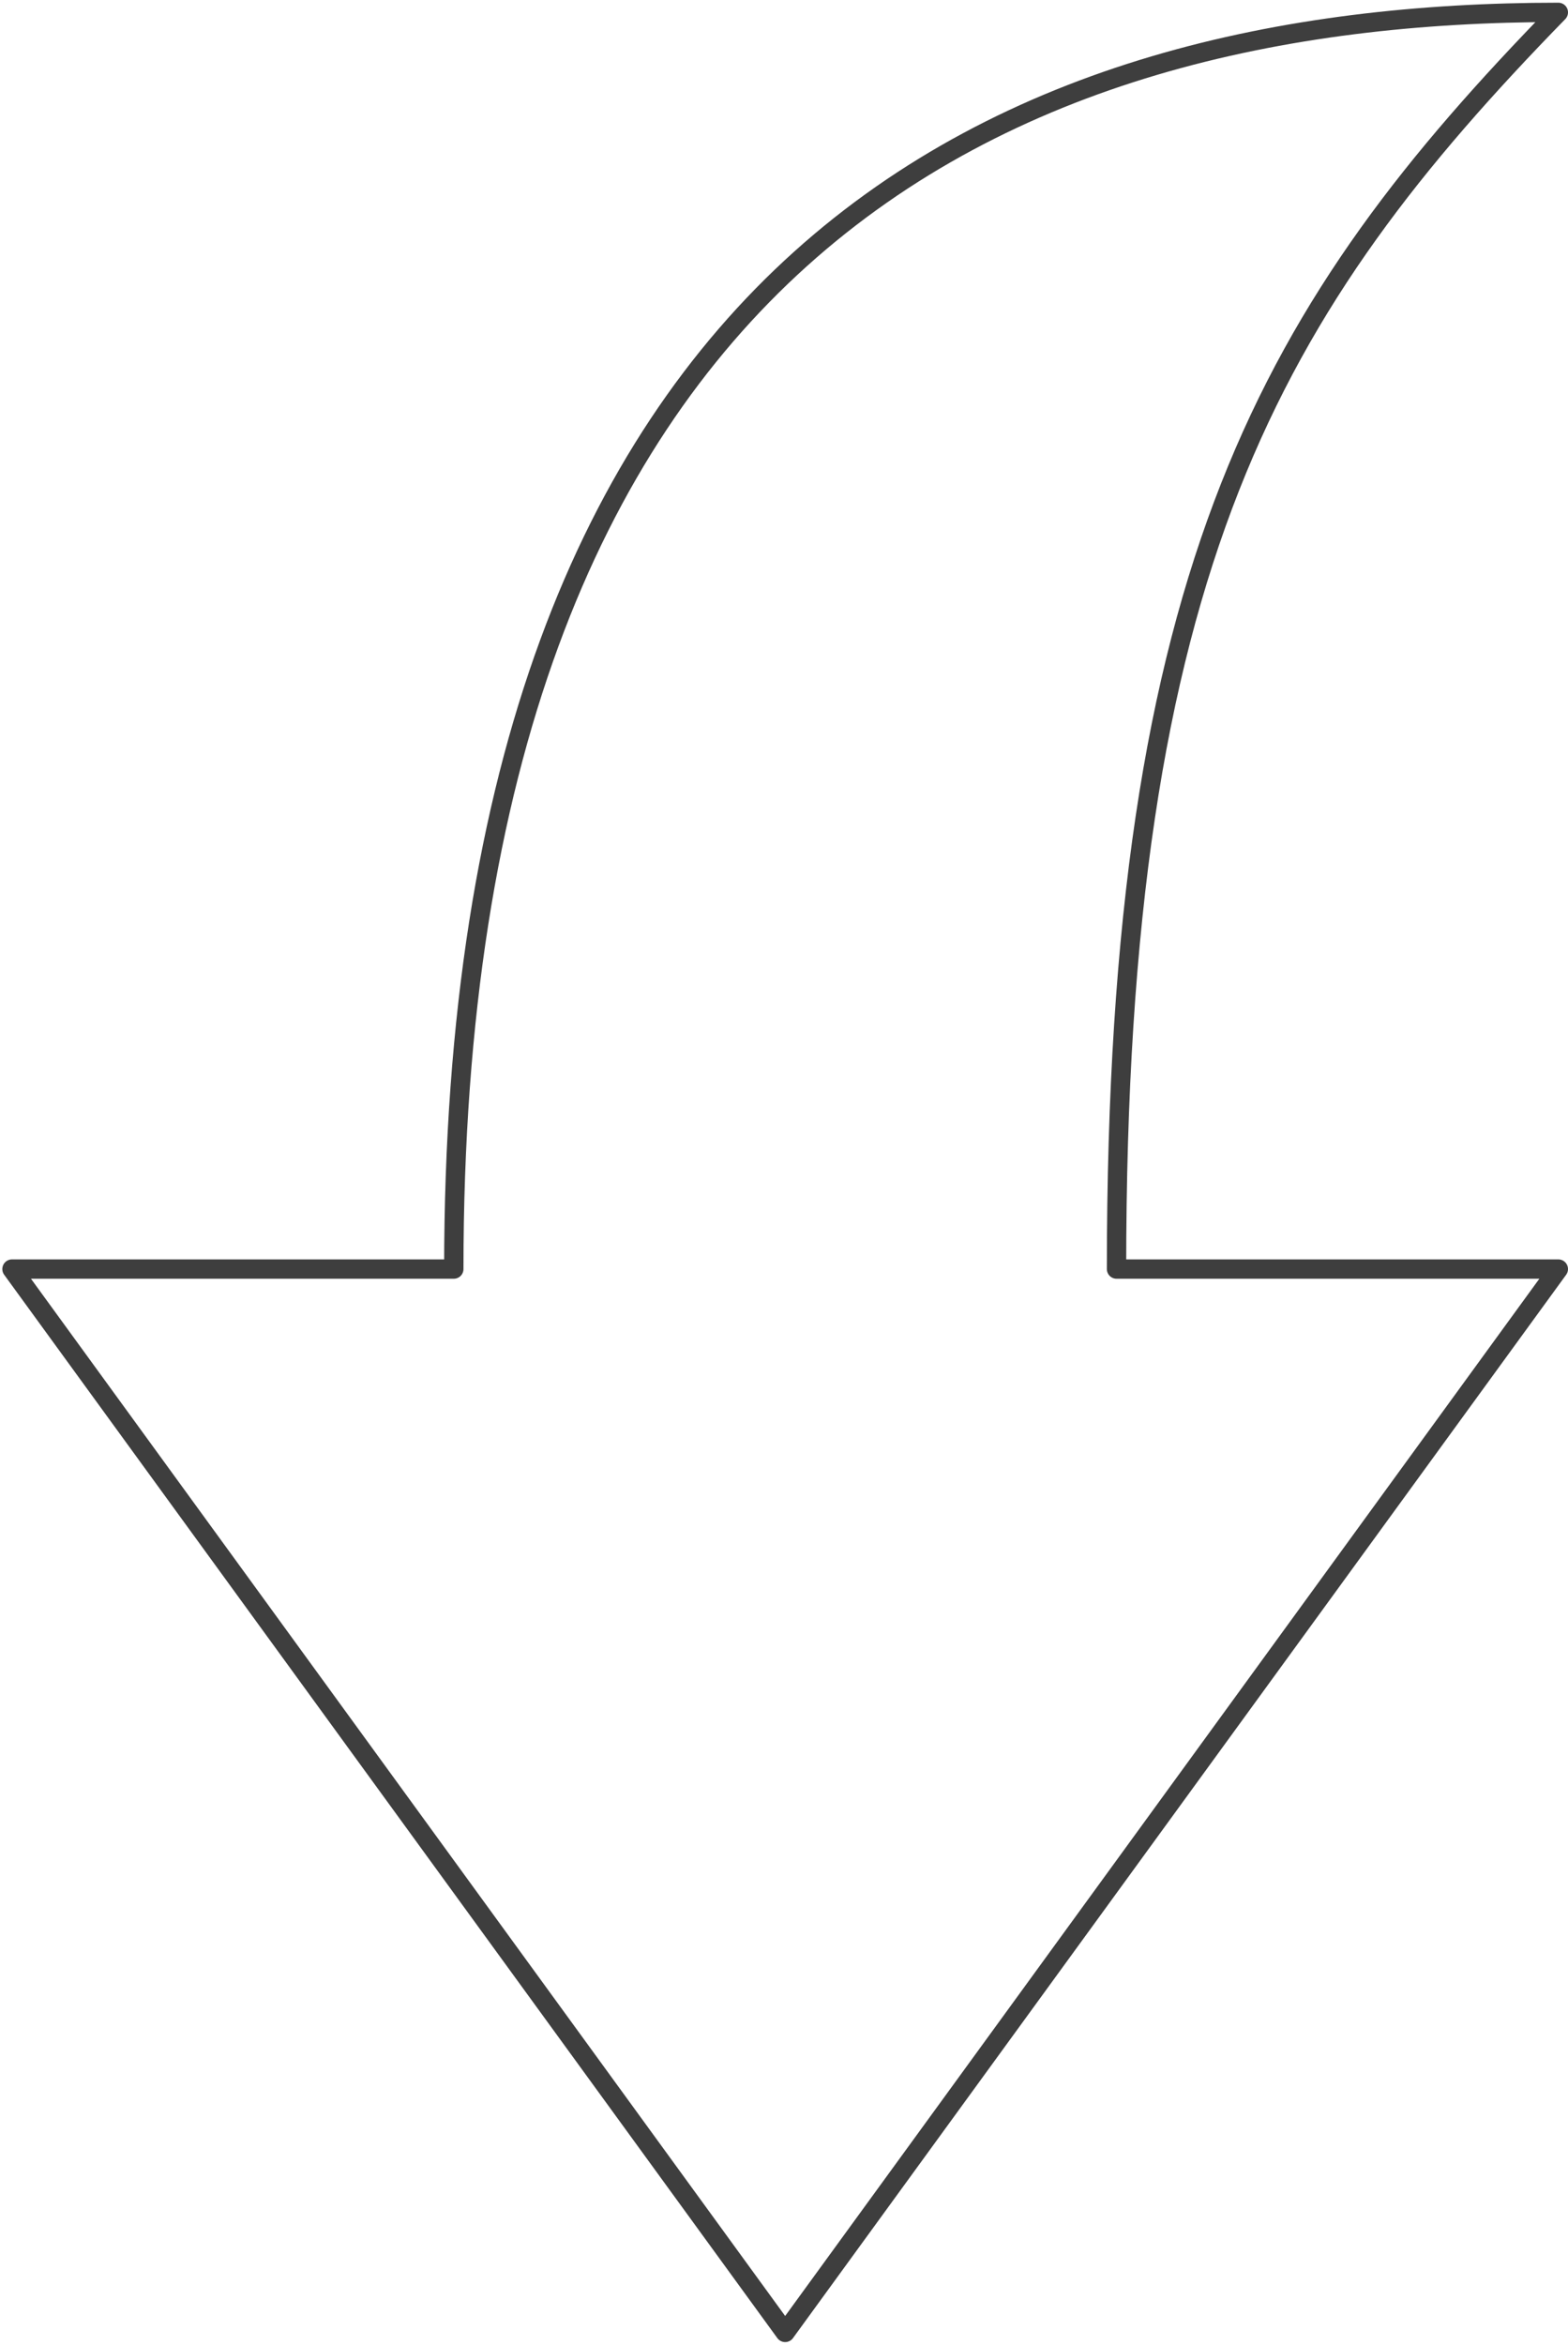 <?xml version="1.0" encoding="UTF-8"?> <svg xmlns="http://www.w3.org/2000/svg" width="507" height="758" viewBox="0 0 507 758" fill="none"><path d="M503.875 410.25H361.018C361.018 182.906 411.256 98.941 503.875 4C326.449 4 146.732 81.285 146.732 410.25H3.875L253.875 754L503.875 410.25Z" stroke="#3E3E3E" stroke-width="6.25" stroke-linejoin="round"></path></svg> 